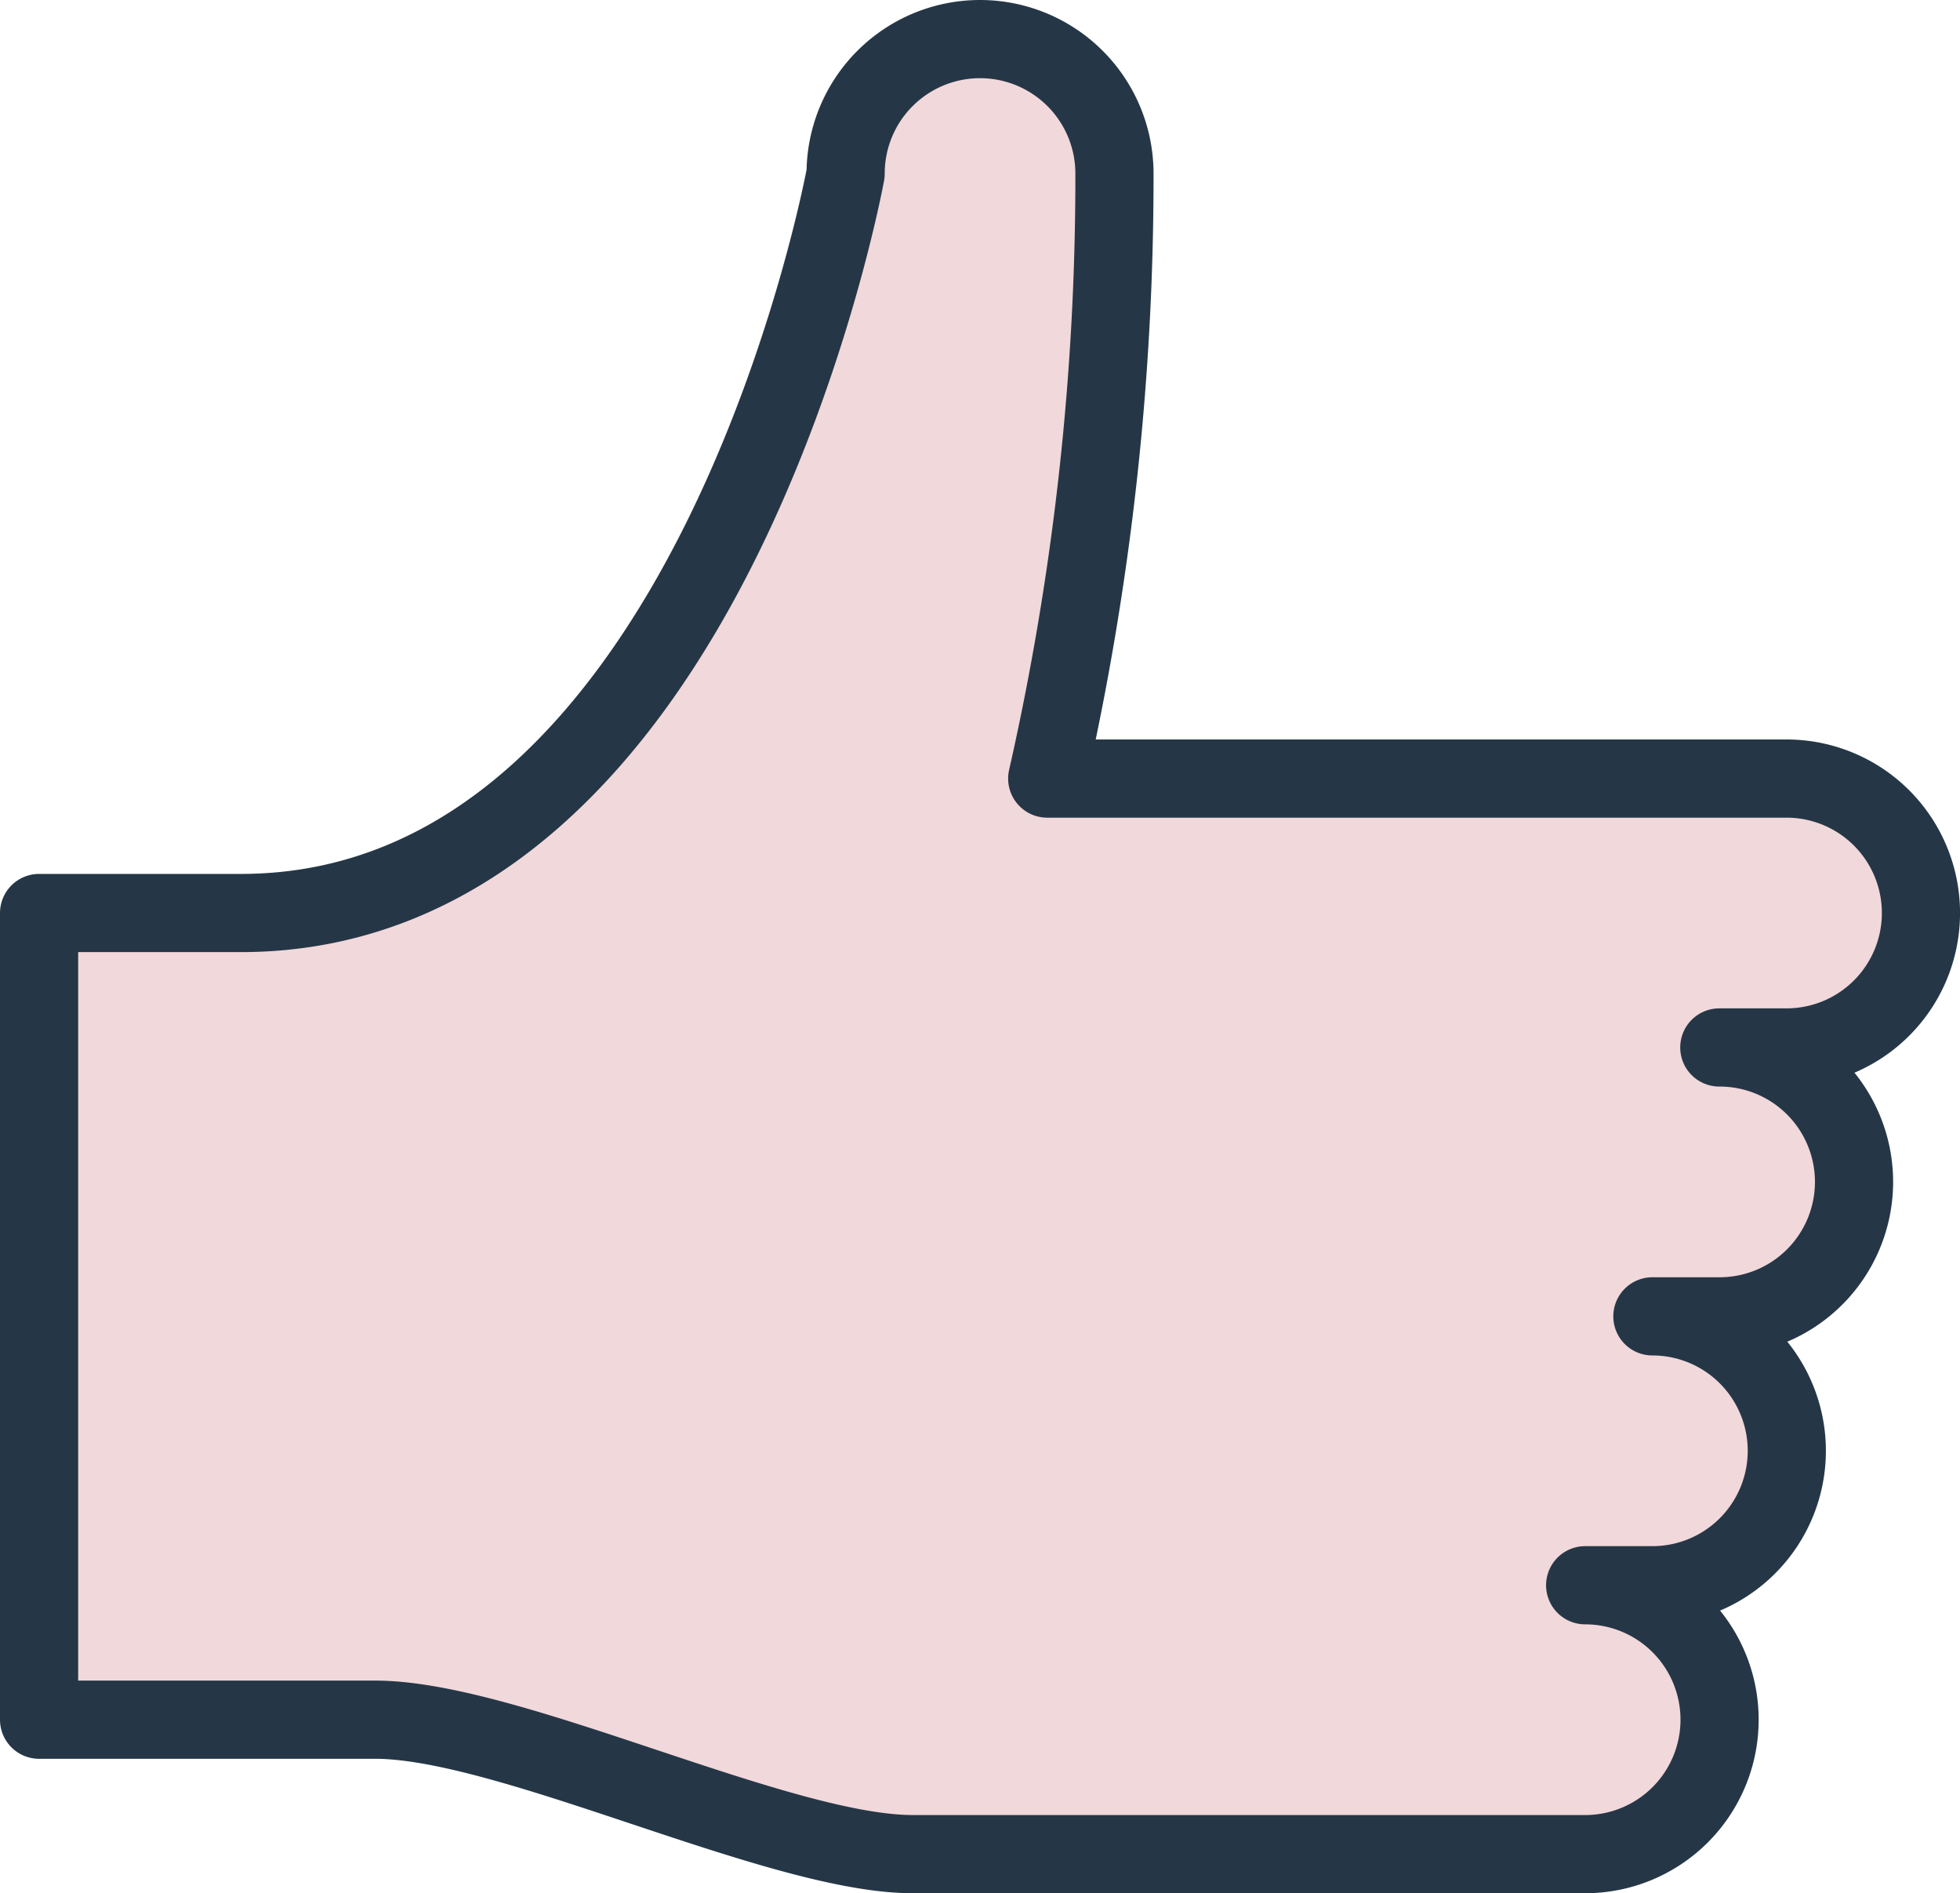 <svg xmlns="http://www.w3.org/2000/svg" width="50.146" height="48.427" viewBox="0 0 50.146 48.427">
  <g id="Group_3252" data-name="Group 3252" transform="translate(-1272 -1370)">
    <g id="Group_3028" data-name="Group 3028" transform="translate(387 -11)">
      <path id="layer1" d="M45.988,28.793h1.72a3.439,3.439,0,0,0,0-6.878H28.793a69.652,69.652,0,0,0,1.72-15.476,3.439,3.439,0,1,0-6.878,0S20.2,25.354,8.159,25.354H3V45.988h8.6c3.439,0,10.317,3.439,13.756,3.439h17.2a3.439,3.439,0,0,0,0-6.878h1.72a3.439,3.439,0,0,0,0-6.878h1.72a3.439,3.439,0,1,0,0-6.878" transform="translate(883 1379)" fill="#f1d8db"/>
      <path id="stroke" d="M45.988,28.793h1.72a3.439,3.439,0,0,0,0-6.878H28.793a69.652,69.652,0,0,0,1.72-15.476,3.439,3.439,0,1,0-6.878,0S20.2,25.354,8.159,25.354H3V45.988h8.6c3.439,0,10.317,3.439,13.756,3.439h17.2a3.439,3.439,0,0,0,0-6.878h1.72a3.439,3.439,0,0,0,0-6.878h1.72a3.439,3.439,0,1,0,0-6.878" transform="translate(883 1379)" fill="none" stroke="#253746" stroke-linecap="round" stroke-linejoin="round" stroke-width="2"/>
    </g>
  </g>
</svg>
